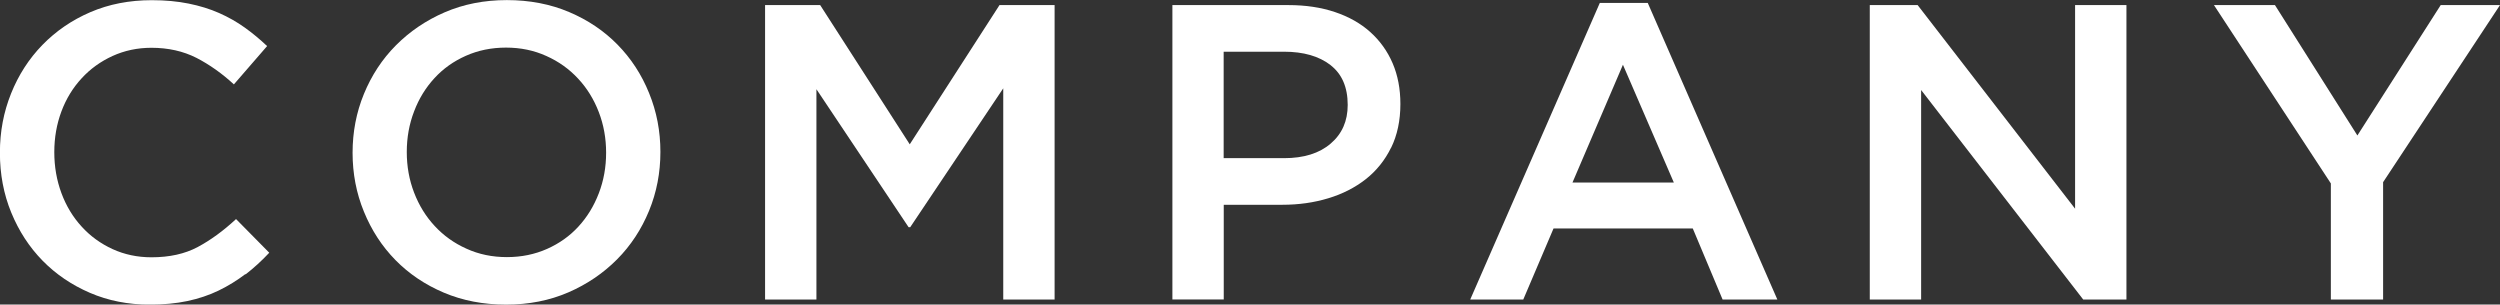 <?xml version="1.0" encoding="UTF-8"?><svg id="_レイヤー_2" xmlns="http://www.w3.org/2000/svg" viewBox="0 0 279.94 34.1"><rect x="0" y="0" width="279.94" height="34.1" fill="#333333" stroke="none"/><defs><style>.cls-1{fill:#fff;stroke-width:0px;}</style></defs><g id="_レイヤー_1-2"><path class="cls-1" d="M27.48,30.69c-.93.71-1.92,1.32-2.99,1.84-1.07.52-2.24.91-3.51,1.18-1.27.27-2.68.4-4.22.4-2.42,0-4.65-.44-6.69-1.32-2.04-.88-3.81-2.08-5.3-3.6-1.49-1.52-2.66-3.32-3.51-5.39-.85-2.07-1.27-4.3-1.27-6.69s.42-4.57,1.25-6.64c.83-2.07,2-3.89,3.51-5.44,1.51-1.55,3.3-2.78,5.37-3.67,2.07-.89,4.36-1.34,6.88-1.34,1.51,0,2.88.13,4.12.38,1.24.25,2.38.6,3.42,1.06,1.04.46,1.99,1,2.87,1.63.88.63,1.71,1.32,2.5,2.07l-3.72,4.29c-1.32-1.22-2.72-2.21-4.19-2.97-1.48-.75-3.16-1.13-5.04-1.13-1.57,0-3.02.31-4.36.92-1.33.61-2.49,1.44-3.46,2.5-.97,1.05-1.73,2.28-2.26,3.7-.53,1.41-.8,2.94-.8,4.57s.27,3.16.8,4.59c.53,1.43,1.29,2.68,2.26,3.74.97,1.07,2.13,1.91,3.46,2.52,1.33.61,2.79.92,4.36.92,2.01,0,3.74-.38,5.18-1.15,1.44-.77,2.87-1.81,4.29-3.13l3.72,3.77c-.85.91-1.74,1.72-2.66,2.43Z"/><path class="cls-1" d="M72.68,23.6c-.85,2.07-2.04,3.89-3.58,5.44-1.54,1.55-3.36,2.79-5.46,3.7-2.1.91-4.43,1.37-6.97,1.37s-4.87-.45-6.97-1.34c-2.1-.89-3.91-2.11-5.42-3.65-1.51-1.54-2.68-3.34-3.53-5.42-.85-2.07-1.27-4.27-1.27-6.59s.42-4.52,1.27-6.59c.85-2.07,2.04-3.89,3.58-5.44,1.54-1.55,3.36-2.79,5.46-3.7,2.1-.91,4.43-1.37,6.97-1.37s4.87.45,6.97,1.34c2.1.89,3.91,2.11,5.42,3.65,1.51,1.54,2.69,3.34,3.53,5.42.85,2.07,1.27,4.27,1.27,6.59s-.42,4.52-1.27,6.59ZM67.05,12.55c-.55-1.43-1.32-2.68-2.31-3.74-.99-1.07-2.17-1.92-3.56-2.54-1.38-.63-2.89-.94-4.52-.94s-3.13.31-4.5.92c-1.37.61-2.54,1.44-3.51,2.5-.97,1.05-1.74,2.29-2.28,3.72-.55,1.43-.82,2.94-.82,4.55s.27,3.12.82,4.55c.55,1.43,1.32,2.68,2.31,3.74.99,1.07,2.17,1.92,3.56,2.54,1.38.63,2.89.94,4.52.94s3.13-.31,4.5-.92c1.37-.61,2.54-1.44,3.51-2.5.97-1.05,1.73-2.29,2.28-3.72.55-1.43.82-2.94.82-4.55s-.27-3.12-.82-4.55Z"/><path class="cls-1" d="M101.93,25.44h-.19l-10.32-15.45v23.55h-5.75V.57h6.17l10.03,15.59L111.92.57h6.17v32.97h-5.75V9.89l-10.41,15.54Z"/><path class="cls-1" d="M155.77,16.53c-.69,1.41-1.64,2.59-2.83,3.53-1.2.94-2.6,1.66-4.2,2.14-1.61.49-3.32.73-5.15.73h-6.56v10.6h-5.75V.57h13c1.92,0,3.65.26,5.2.78,1.55.52,2.87,1.26,3.96,2.24,1.08.97,1.92,2.14,2.5,3.49.58,1.35.87,2.87.87,4.57,0,1.85-.35,3.49-1.04,4.9ZM148.98,7.28c-1.29-.99-3.02-1.49-5.2-1.49h-6.76v11.92h6.76c2.21,0,3.95-.54,5.22-1.63,1.28-1.09,1.91-2.53,1.91-4.33,0-1.99-.65-3.48-1.94-4.47Z"/><path class="cls-1" d="M199.01,33.54h-6.12l-3.34-7.96h-15.59l-3.39,7.96h-5.94L179.14.33h5.37l14.51,33.21ZM181.73,7.25l-5.65,13.19h11.35l-5.7-13.19Z"/><path class="cls-1" d="M232.36.57h5.75v32.97h-4.84l-18.15-23.46v23.46h-5.75V.57h5.36l17.63,22.8V.57Z"/><path class="cls-1" d="M266.84,33.54h-5.84v-13L247.91.57h6.83l9.23,14.6,9.33-14.6h6.64l-13.09,19.83v13.14Z"/></g></svg>